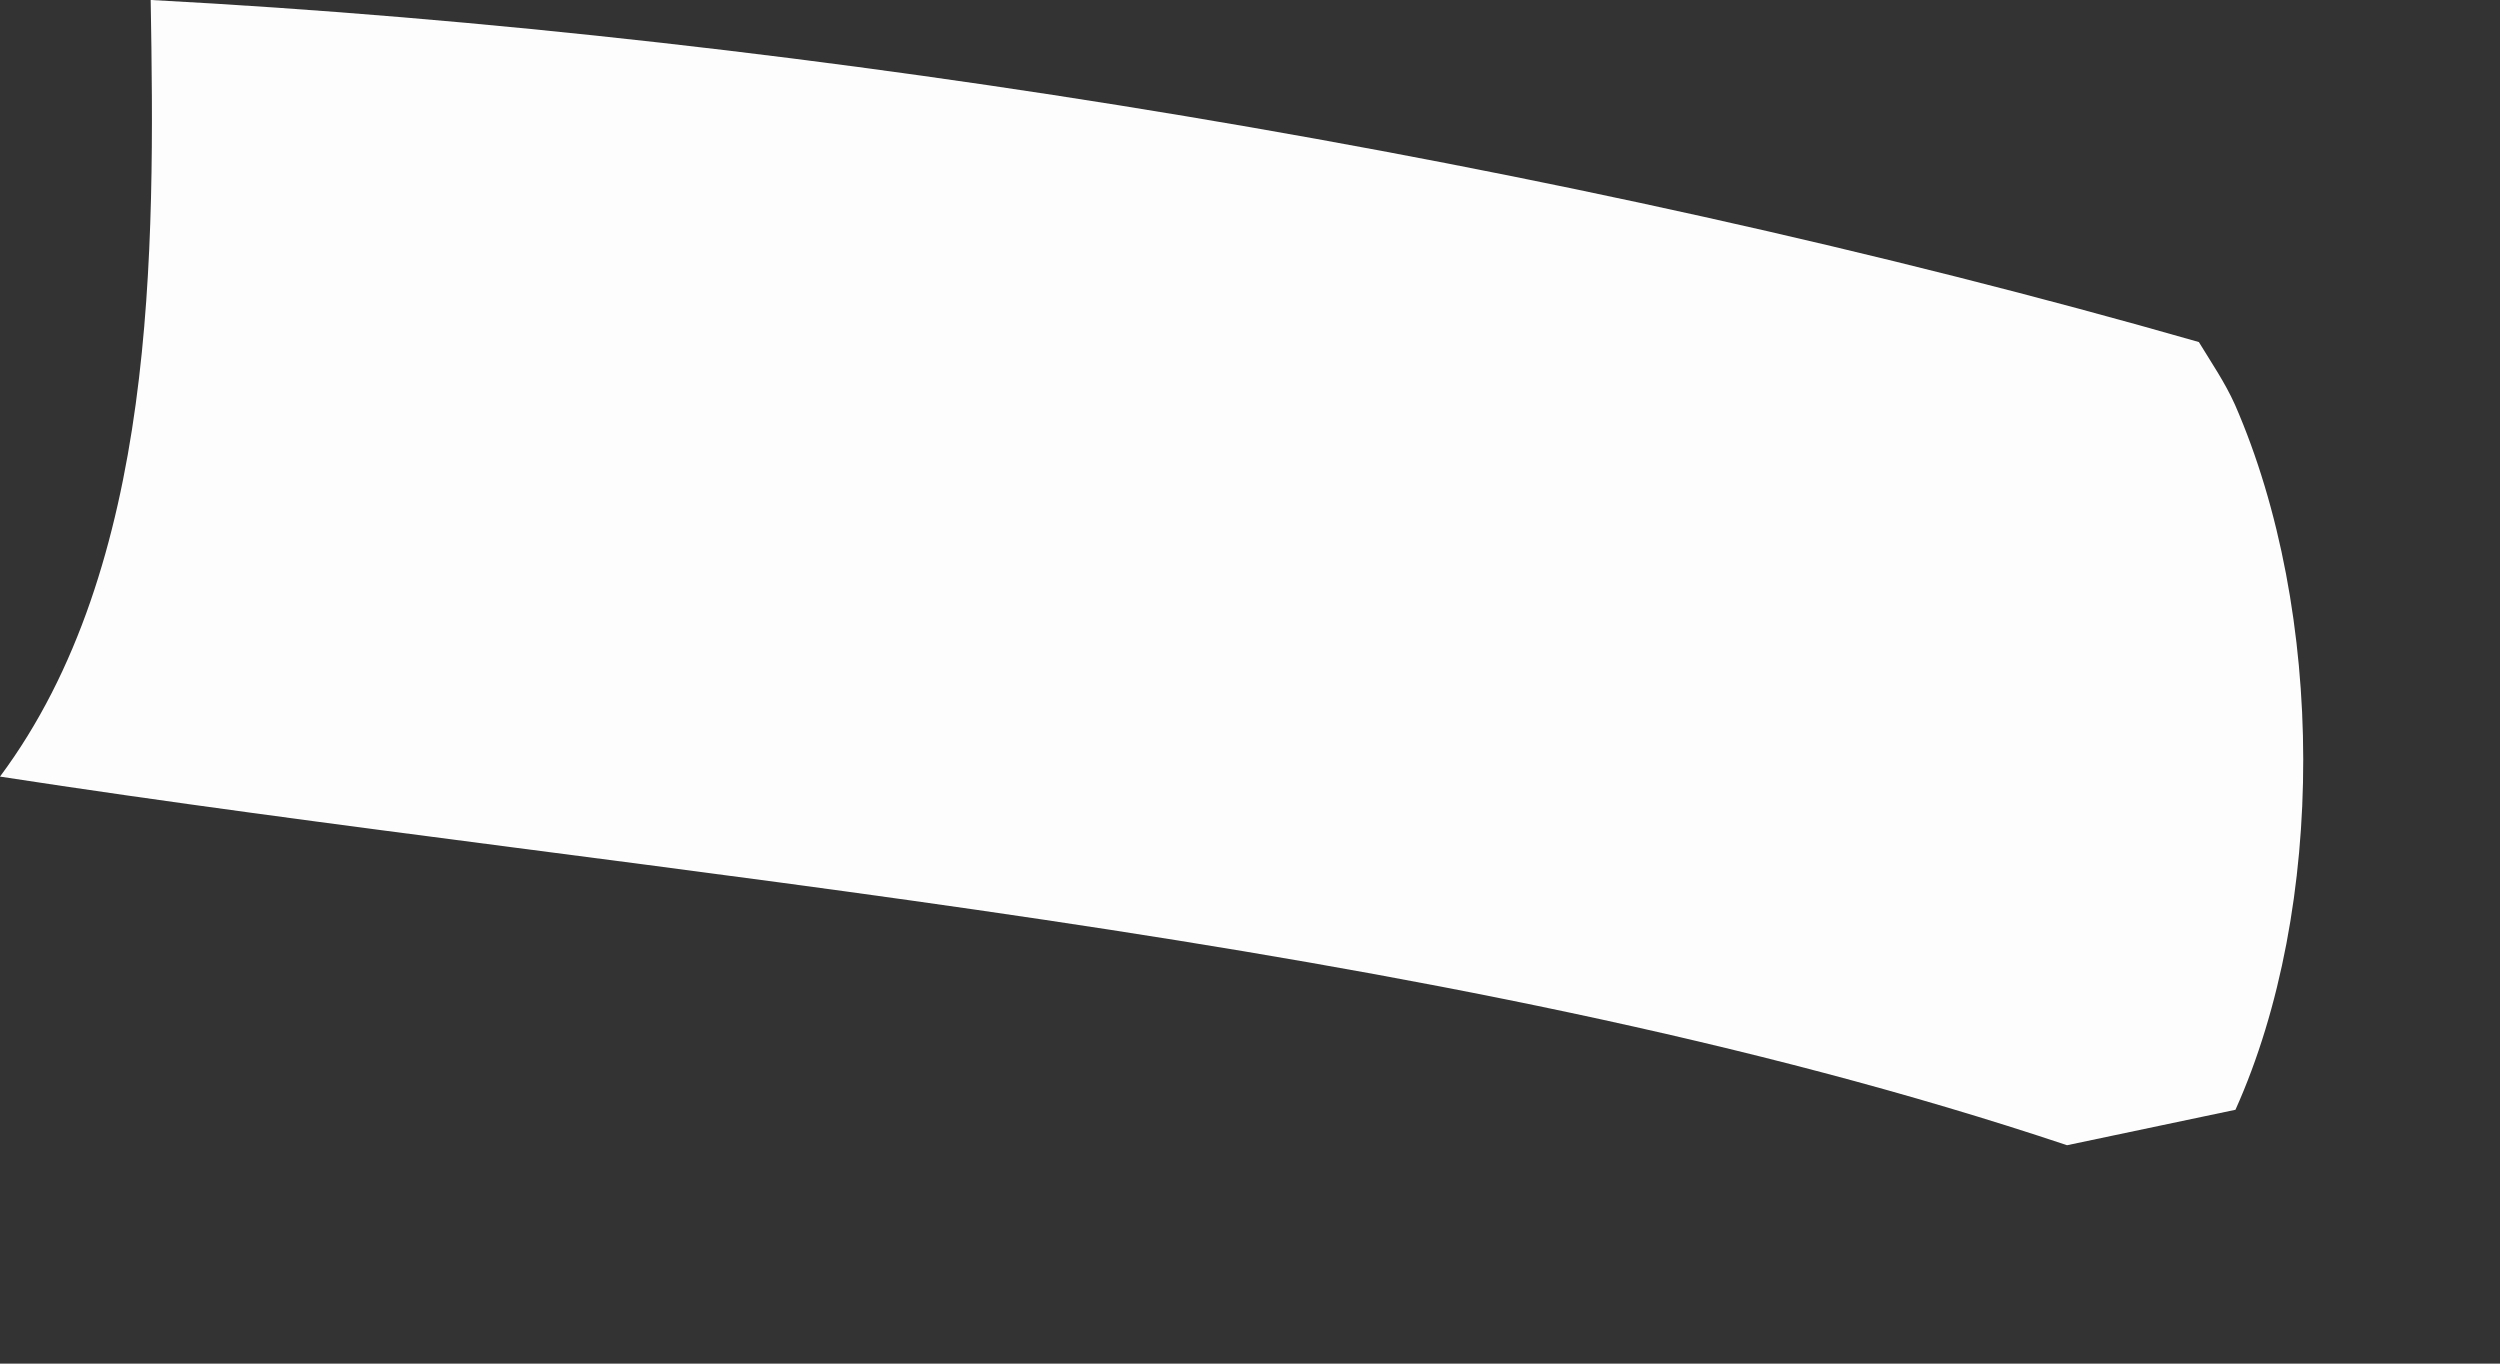 <?xml version="1.0" encoding="utf-8"?>
<svg xmlns="http://www.w3.org/2000/svg" fill="none" height="100%" overflow="visible" preserveAspectRatio="none" style="display: block;" viewBox="0 0 11 6" width="100%">
<rect x="0" y="0" width="11" height="6" fill="#333333" stroke="none"/>
<path d="M0.665 0C3.569 0.154 6.886 0.706 9.675 1.505C9.732 1.599 9.789 1.681 9.834 1.781C10.232 2.693 10.236 3.993 9.836 4.883L9.095 5.039C6.315 4.109 2.903 3.864 0 3.417C0.69 2.49 0.682 1.108 0.663 0H0.665Z" fill="#FEFDFD" id="Vector"/>
</svg>